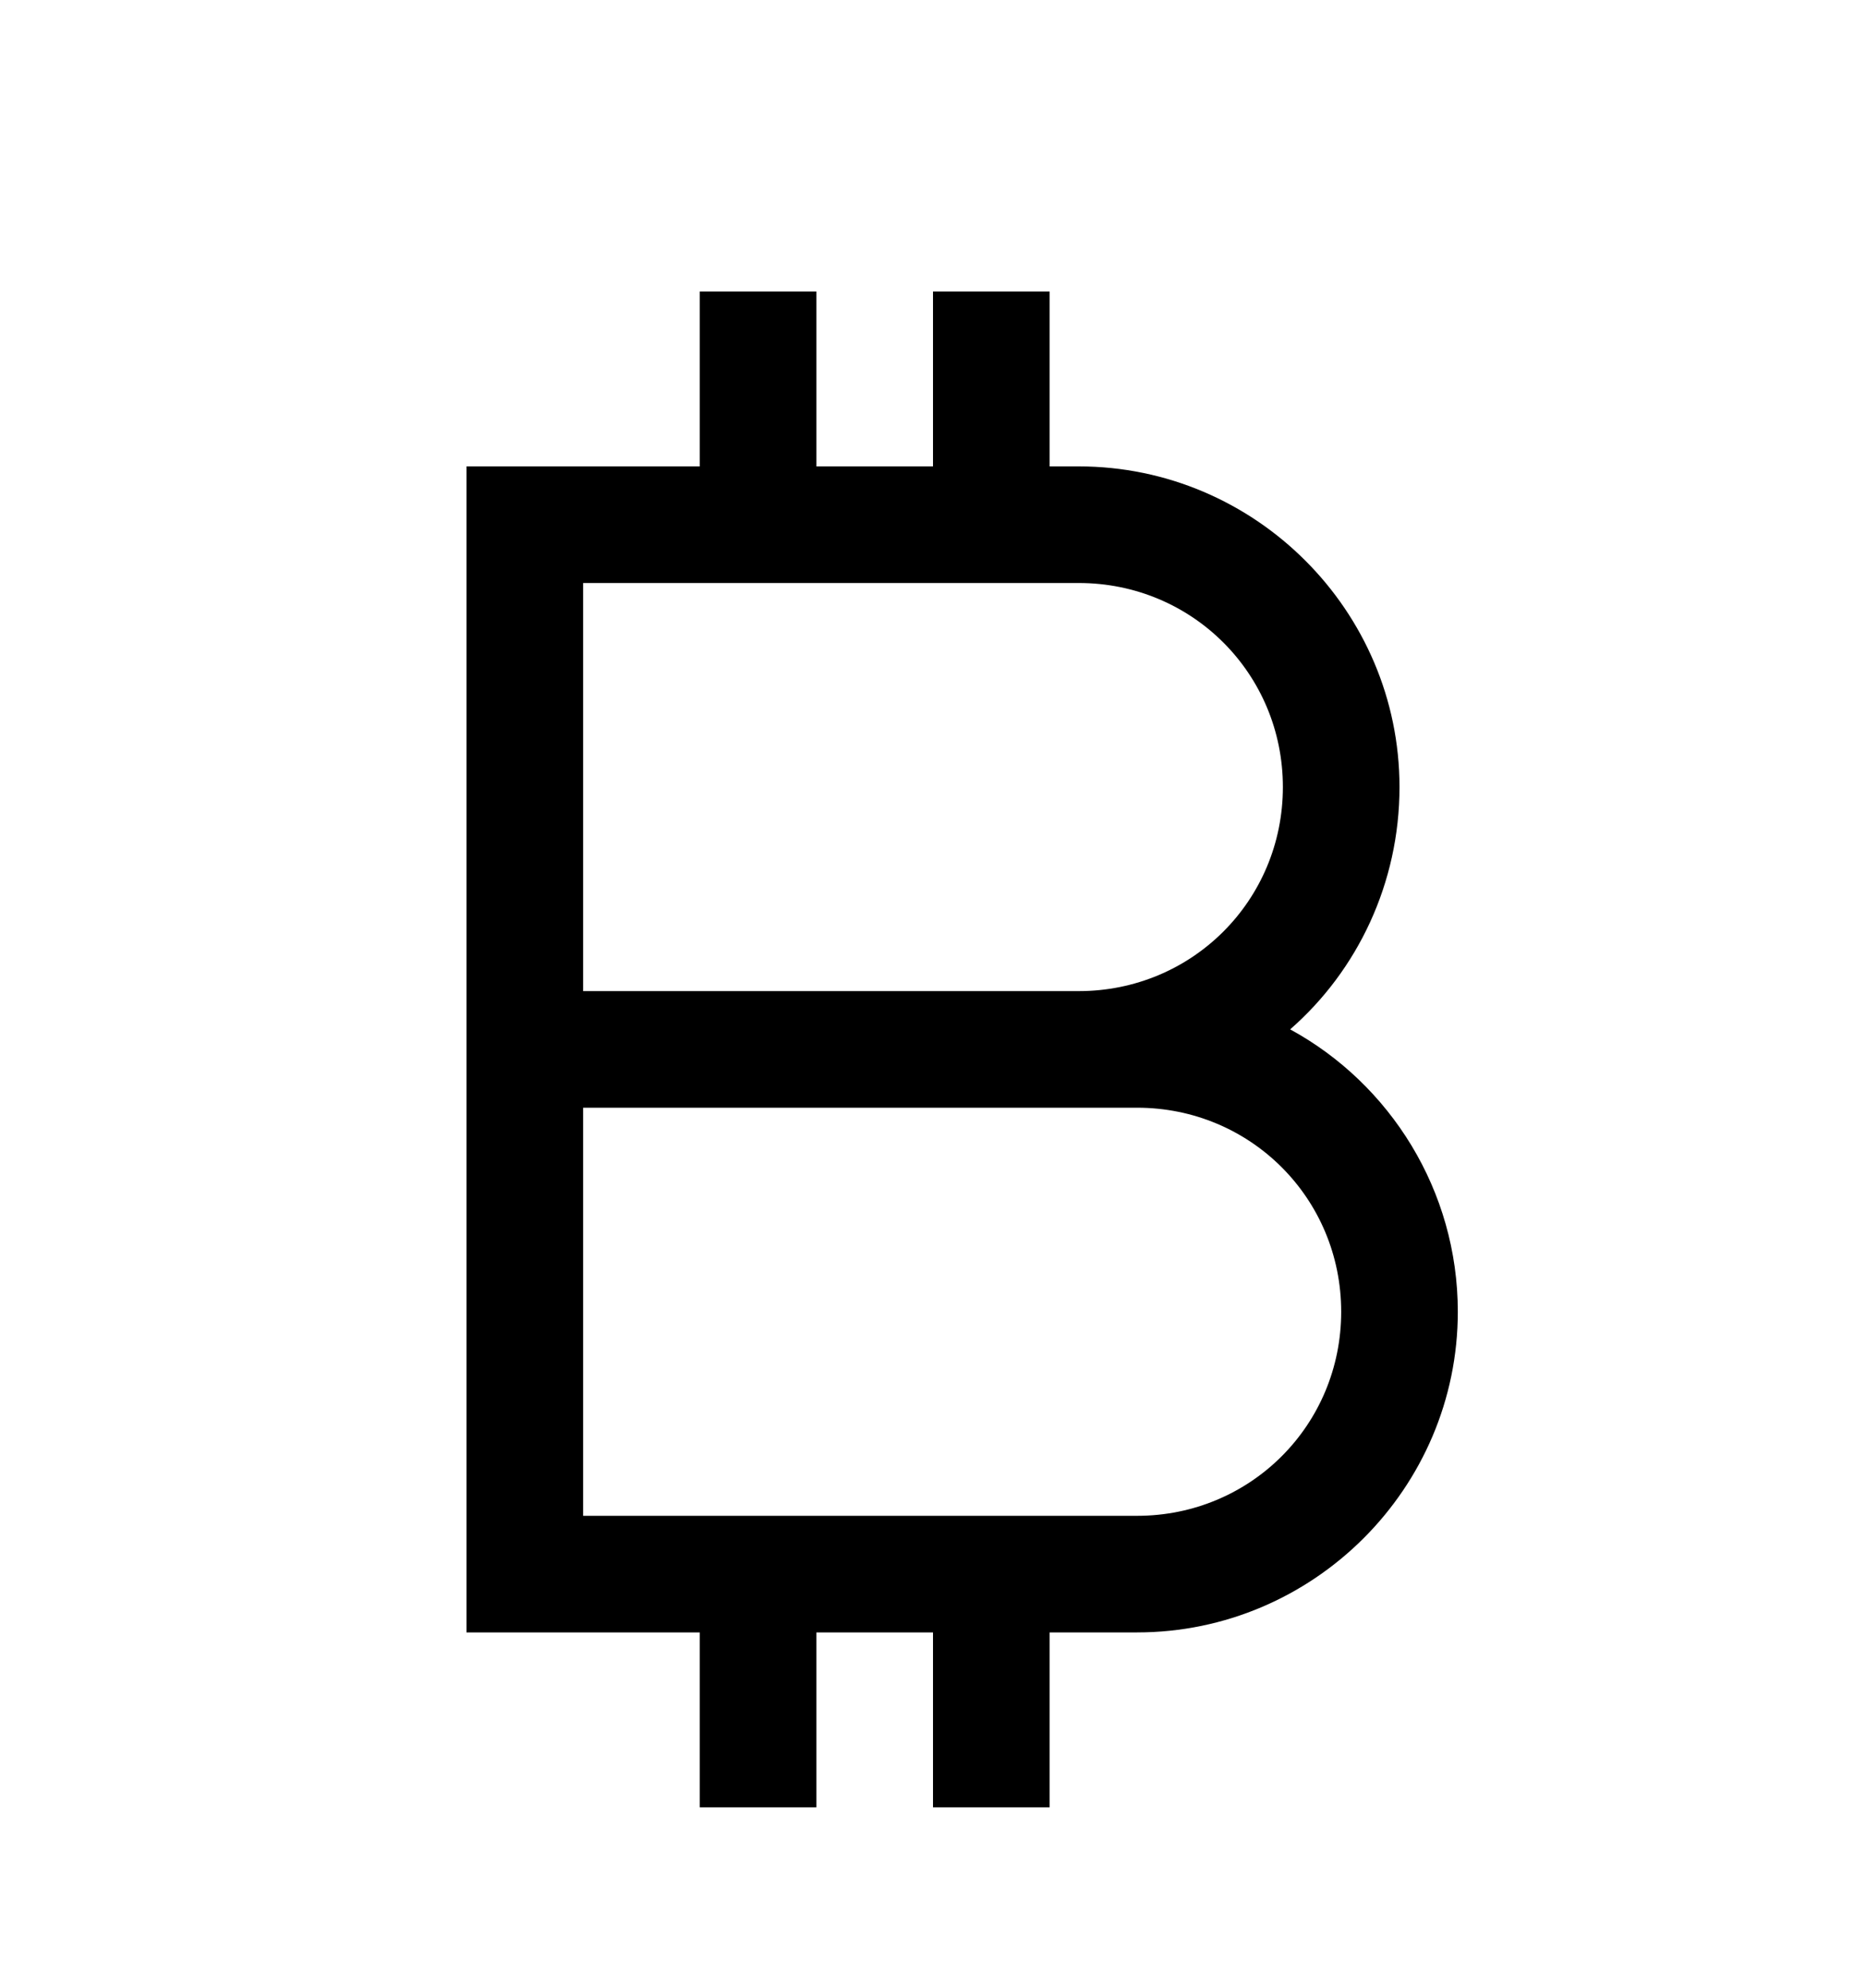 <svg version="1.1" xmlns="http://www.w3.org/2000/svg" xmlns:xlink="http://www.w3.org/1999/xlink" id="bitcoin" viewBox="0 0 512 545.5"><path d="M192 80h32v48h32V80h32v48h8c48.41 0 88 39.59 88 88 0 26.348-11.506 50.338-30 66.5 27.426 14.945 46 44.22 46 77.5 0 48.41-39.59 88-88 88h-24v48h-32v-48h-32v48h-32v-48h-64V128h64V80zm-32 80v112h136c31.11 0 56-24.89 56-56s-24.89-56-56-56H160zm0 144v112h152c31.11 0 56-24.89 56-56s-24.89-56-56-56H160z"/></svg>
